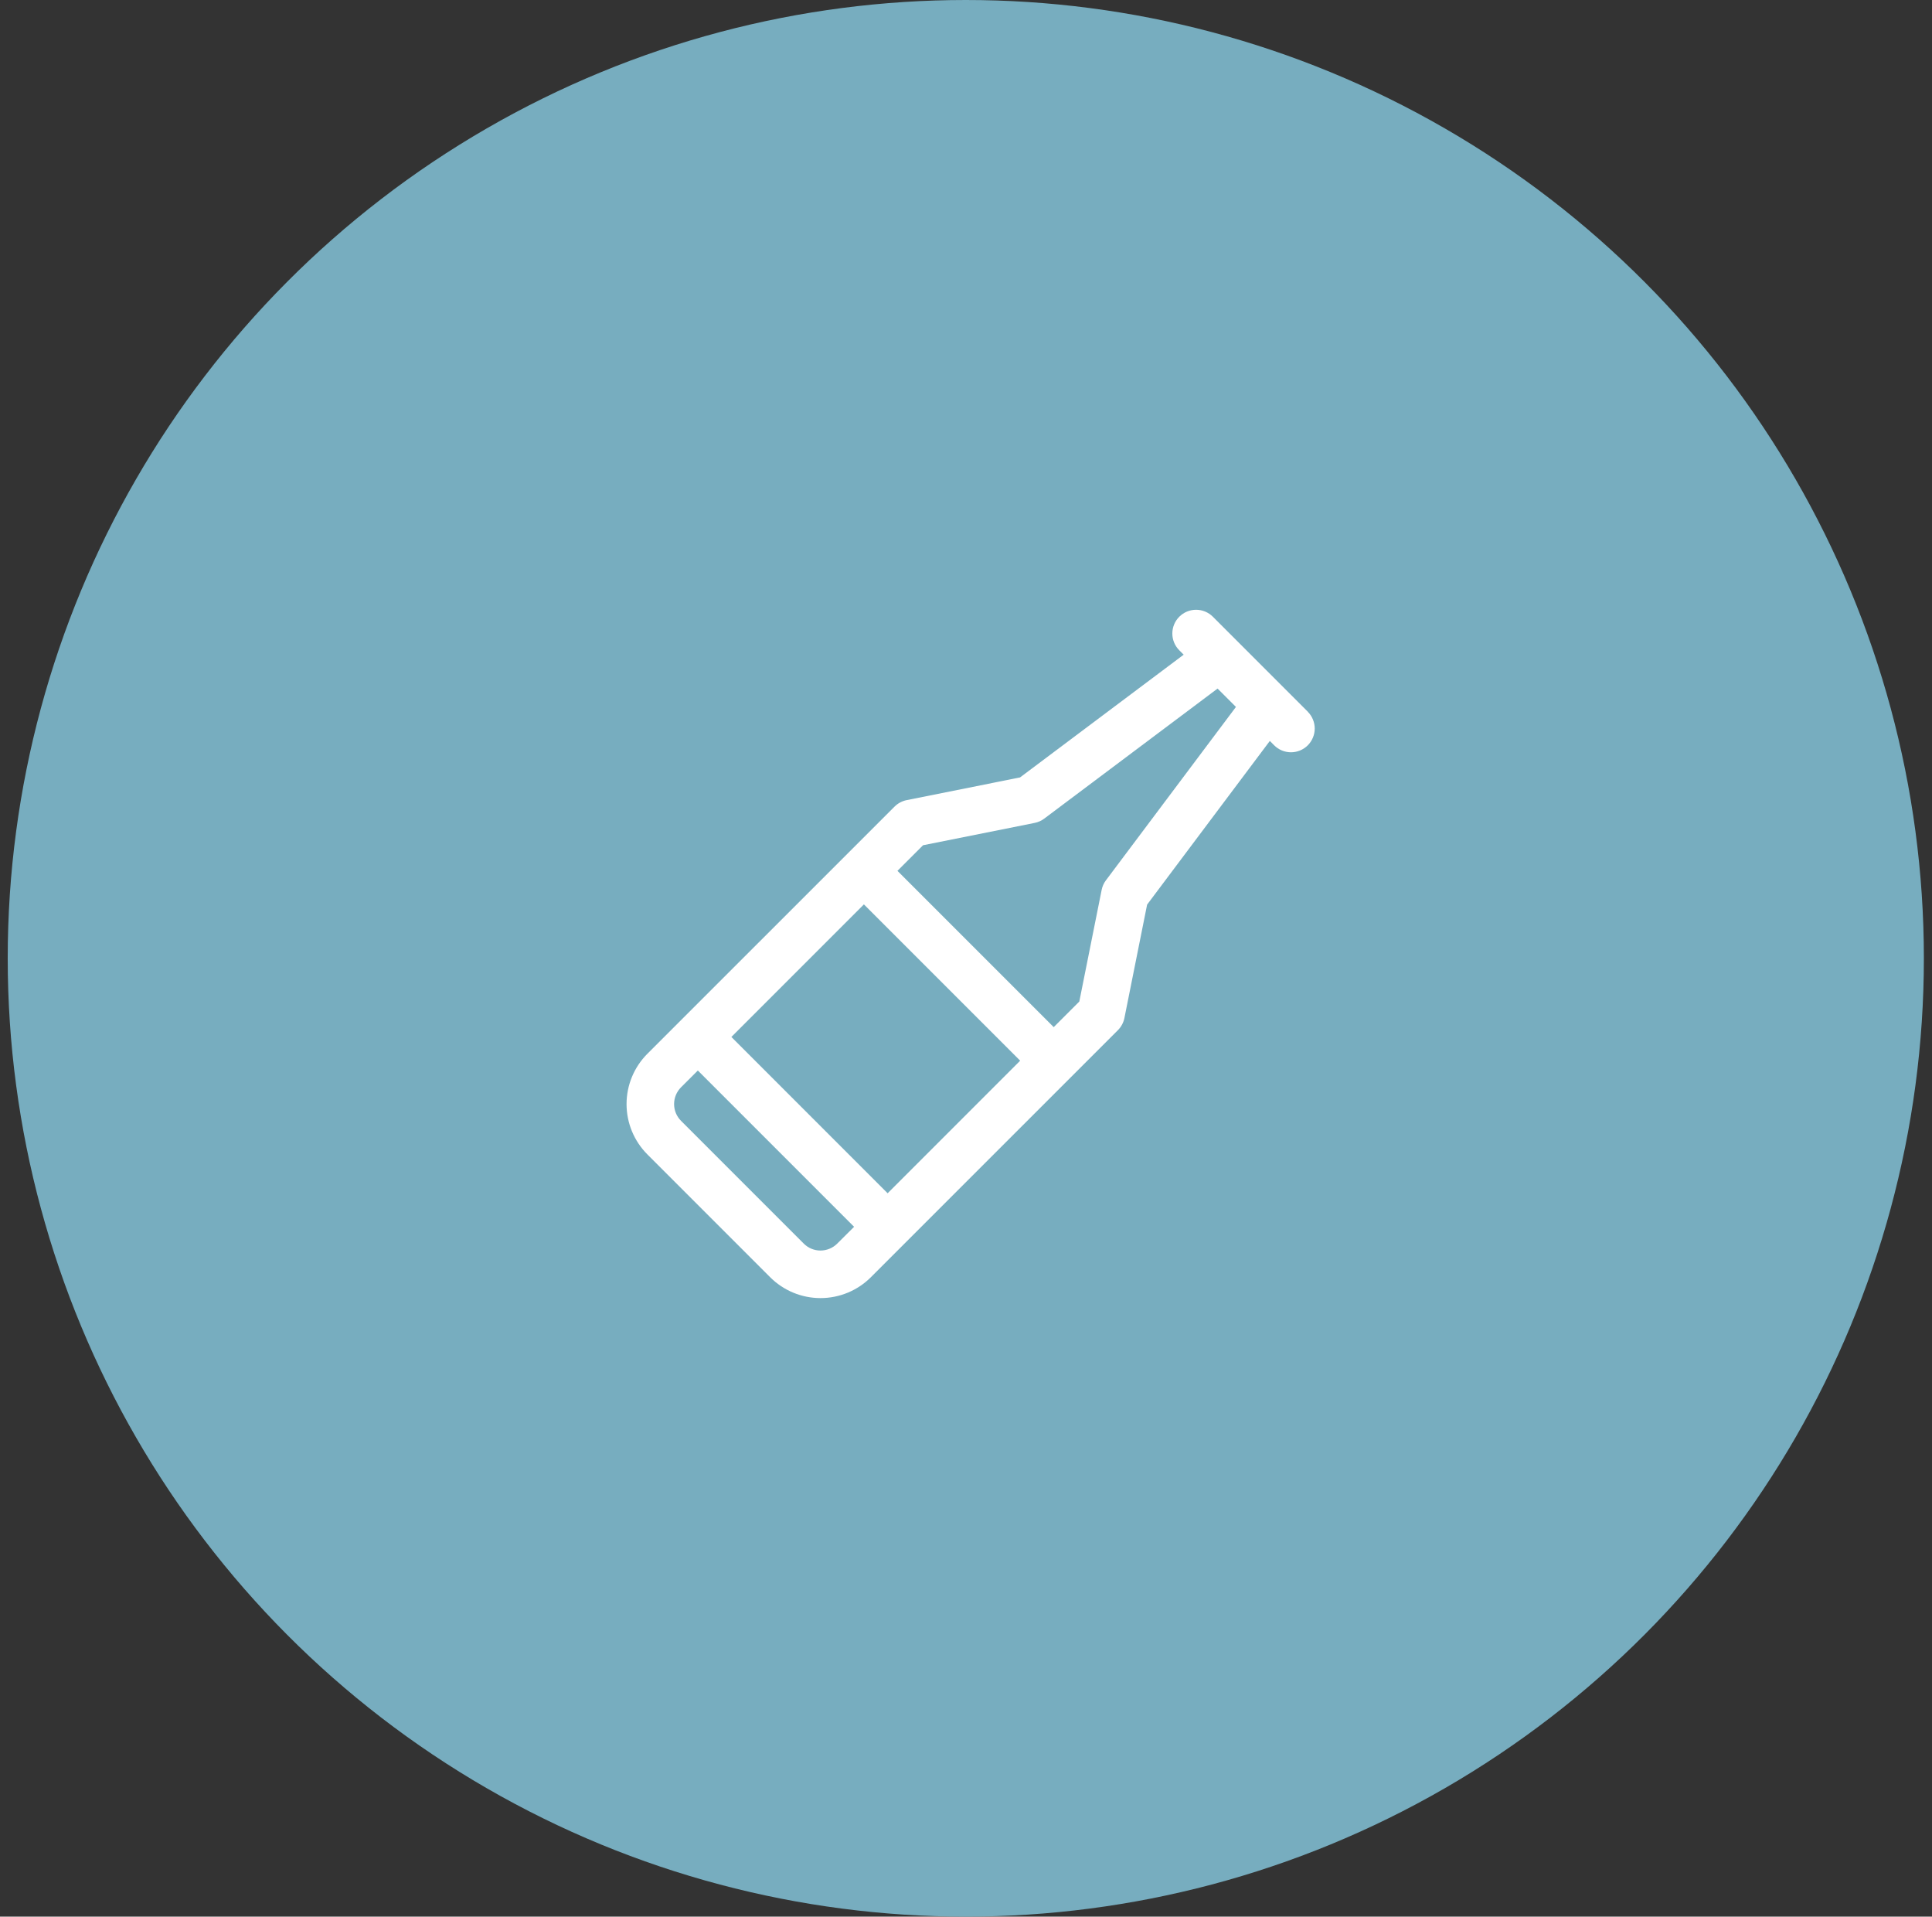 <svg width="122" height="121" viewBox="0 0 122 121" fill="none" xmlns="http://www.w3.org/2000/svg">
<rect x="0" y="0" width="122" height="121" fill="#333333" stroke="none"/>
<circle cx="60.987" cy="60.5" r="60.5" fill="#77ADBF"/>
<path d="M82.582 44.928L76.589 38.935C76.308 38.654 75.926 38.496 75.529 38.496C75.131 38.496 74.75 38.654 74.469 38.935C74.187 39.216 74.029 39.598 74.029 39.995C74.029 40.393 74.187 40.774 74.469 41.055L74.746 41.331L64.413 49.08L57.256 50.513C56.966 50.571 56.7 50.713 56.49 50.921L40.882 66.525C40.039 67.368 39.565 68.511 39.565 69.703C39.565 70.895 40.039 72.039 40.882 72.882L48.635 80.635C49.478 81.478 50.621 81.951 51.813 81.951C53.005 81.951 54.149 81.478 54.992 80.635L70.596 65.033C70.804 64.823 70.946 64.557 71.004 64.267L72.437 57.109L80.186 46.777L80.462 47.054C80.601 47.193 80.766 47.303 80.948 47.379C81.13 47.454 81.325 47.493 81.522 47.493C81.718 47.493 81.913 47.454 82.095 47.379C82.277 47.303 82.442 47.193 82.582 47.054C82.721 46.914 82.831 46.749 82.906 46.567C82.982 46.386 83.021 46.191 83.021 45.994C83.021 45.797 82.982 45.602 82.906 45.42C82.831 45.238 82.721 45.073 82.582 44.934V44.928ZM54.553 57.096L64.421 66.963L56.051 75.333L46.184 65.465L54.553 57.096ZM51.813 78.949C51.617 78.95 51.422 78.911 51.24 78.836C51.059 78.761 50.894 78.65 50.755 78.511L43.006 70.761C42.725 70.481 42.567 70.1 42.567 69.702C42.567 69.305 42.725 68.924 43.006 68.643L44.066 67.583L53.933 77.451L52.868 78.511C52.588 78.791 52.209 78.948 51.813 78.949ZM69.835 55.577C69.701 55.755 69.609 55.962 69.566 56.182L68.155 63.229L66.539 64.845L56.671 54.978L58.288 53.361L65.335 51.951C65.554 51.908 65.761 51.816 65.94 51.681L76.886 43.471L78.046 44.63L69.835 55.577Z" fill="white"/>
</svg>
